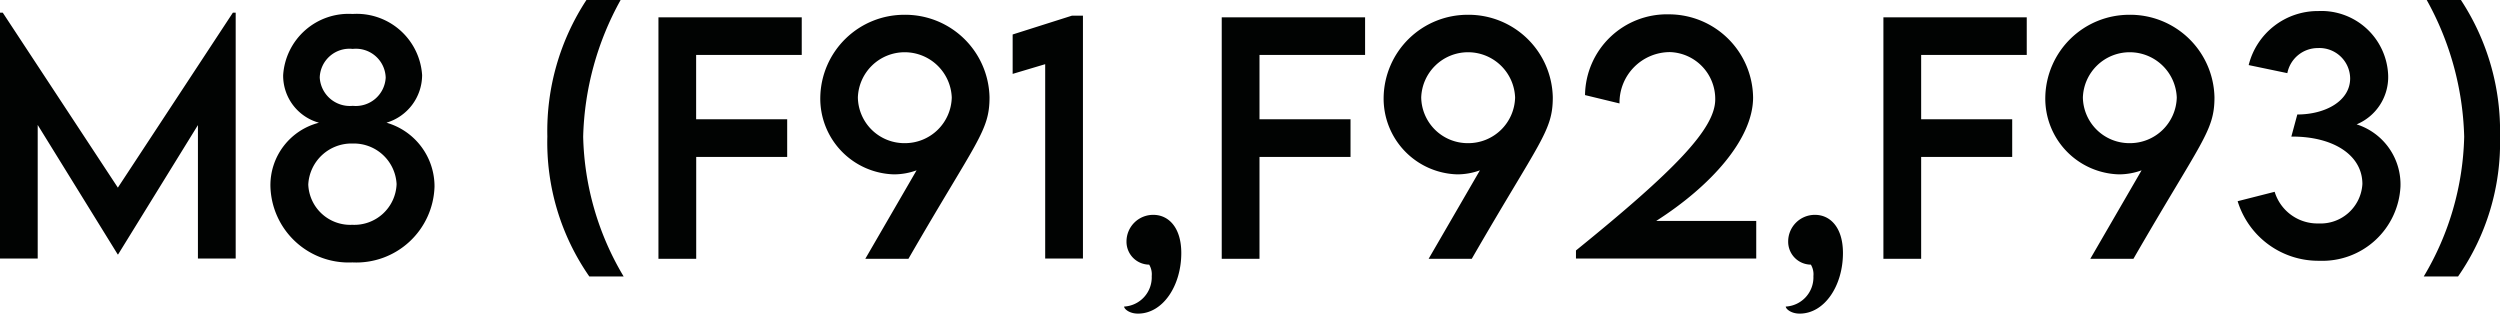 <svg xmlns="http://www.w3.org/2000/svg" width="171.742" height="21.543" viewBox="0 0 171.742 21.543">
  <path id="パス_1505" data-name="パス 1505" d="M-69.48-16.888l-7.9,12.018-7.906-12.018h-.195V0h2.594V-9.177l5.5,8.9h.021l5.486-8.89V0h2.594V-16.888ZM-61.267.267a5.376,5.376,0,0,0,5.64-5.209,4.552,4.552,0,0,0-3.3-4.389A3.425,3.425,0,0,0-56.479-12.6a4.5,4.5,0,0,0-4.778-4.2,4.5,4.5,0,0,0-4.768,4.2,3.352,3.352,0,0,0,2.461,3.271A4.429,4.429,0,0,0-66.9-4.953,5.375,5.375,0,0,0-61.267.267Zm.021-10.756a2.07,2.07,0,0,1-2.266-1.948A2.042,2.042,0,0,1-61.247-14.4a2.045,2.045,0,0,1,2.266,1.979A2.057,2.057,0,0,1-61.247-10.49Zm-.031,8.172A2.886,2.886,0,0,1-64.3-5.086,2.973,2.973,0,0,1-61.247-7.9a2.939,2.939,0,0,1,3.015,2.789A2.908,2.908,0,0,1-61.277-2.317ZM-44.994,1.23h2.358a19.556,19.556,0,0,1-2.779-9.6,20.376,20.376,0,0,1,2.574-9.393h-2.348a16.4,16.4,0,0,0-2.687,9.382A16.119,16.119,0,0,0-44.994,1.23ZM-30.4-13.986V-16.57h-9.844V.021h2.594v-7H-31.4V-9.567h-6.255v-4.419Zm7.075-2.758a5.766,5.766,0,0,0-5.8,5.64,5.207,5.207,0,0,0,5.055,5.322,4.542,4.542,0,0,0,1.559-.277L-26.035.021h2.963C-18.385-8.1-17.5-8.747-17.5-11.074A5.79,5.79,0,0,0-23.328-16.745Zm-.01,8.818a3.193,3.193,0,0,1-3.209-3.138,3.218,3.218,0,0,1,3.22-3.107,3.234,3.234,0,0,1,3.23,3.107A3.214,3.214,0,0,1-23.338-7.926Zm11.495-8.757-4.071,1.292v2.707l2.235-.667V0h2.594V-16.683ZM-7.3,3.784c1.712,0,2.974-1.917,2.974-4.163C-4.327-2.143-5.209-3-6.245-3A1.829,1.829,0,0,0-8.09-1.169,1.572,1.572,0,0,0-6.532.42a1.293,1.293,0,0,1,.174.79A2.009,2.009,0,0,1-8.254,3.3C-8.254,3.456-7.906,3.784-7.3,3.784ZM8.3-13.986V-16.57H-1.548V.021H1.046v-7H7.3V-9.567H1.046v-4.419Zm7.075-2.758a5.766,5.766,0,0,0-5.8,5.64,5.207,5.207,0,0,0,5.055,5.322,4.542,4.542,0,0,0,1.559-.277L12.664.021h2.963c4.686-8.121,5.568-8.767,5.568-11.095A5.79,5.79,0,0,0,15.371-16.745Zm-.01,8.818a3.193,3.193,0,0,1-3.209-3.138,3.218,3.218,0,0,1,3.22-3.107,3.234,3.234,0,0,1,3.23,3.107A3.214,3.214,0,0,1,15.36-7.926ZM28.3-2.584c3.743-2.389,6.655-5.619,6.655-8.48a5.788,5.788,0,0,0-5.783-5.711,5.626,5.626,0,0,0-5.763,5.547l2.369.574a3.471,3.471,0,0,1,3.476-3.527,3.216,3.216,0,0,1,3.1,3.25c0,2.01-2.769,4.871-9.567,10.377V0H35.171V-2.584Zm9.854,6.368c1.712,0,2.974-1.917,2.974-4.163C41.128-2.143,40.247-3,39.211-3a1.829,1.829,0,0,0-1.846,1.835A1.572,1.572,0,0,0,38.924.42a1.293,1.293,0,0,1,.174.79A2.009,2.009,0,0,1,37.2,3.3C37.2,3.456,37.55,3.784,38.155,3.784Zm15.6-17.77V-16.57H43.907V.021H46.5v-7h6.255V-9.567H46.5v-4.419Zm7.075-2.758a5.766,5.766,0,0,0-5.8,5.64,5.207,5.207,0,0,0,5.055,5.322,4.542,4.542,0,0,0,1.559-.277L58.119.021h2.963C65.769-8.1,66.65-8.747,66.65-11.074A5.79,5.79,0,0,0,60.826-16.745Zm-.01,8.818a3.193,3.193,0,0,1-3.209-3.138,3.218,3.218,0,0,1,3.22-3.107,3.234,3.234,0,0,1,3.23,3.107A3.214,3.214,0,0,1,60.816-7.926Zm15.6-1.292a3.524,3.524,0,0,0,2.164-3.353,4.591,4.591,0,0,0-4.8-4.43A4.893,4.893,0,0,0,69-13.289l2.656.554a2.133,2.133,0,0,1,2.1-1.723,2.109,2.109,0,0,1,2.215,2.082c0,1.559-1.712,2.481-3.63,2.481l-.41,1.518c2.851-.021,4.881,1.251,4.881,3.261A2.876,2.876,0,0,1,73.8-2.41a3.07,3.07,0,0,1-3.015-2.174l-2.543.646A5.794,5.794,0,0,0,73.859.154a5.37,5.37,0,0,0,5.568-5.086A4.326,4.326,0,0,0,76.412-9.218ZM83.385,1.23a16.119,16.119,0,0,0,2.881-9.608A16.4,16.4,0,0,0,83.58-17.76H81.231a20.376,20.376,0,0,1,2.574,9.393,19.556,19.556,0,0,1-2.779,9.6Z" transform="translate(85.477 17.76)" fill="#010302"/>
</svg>
